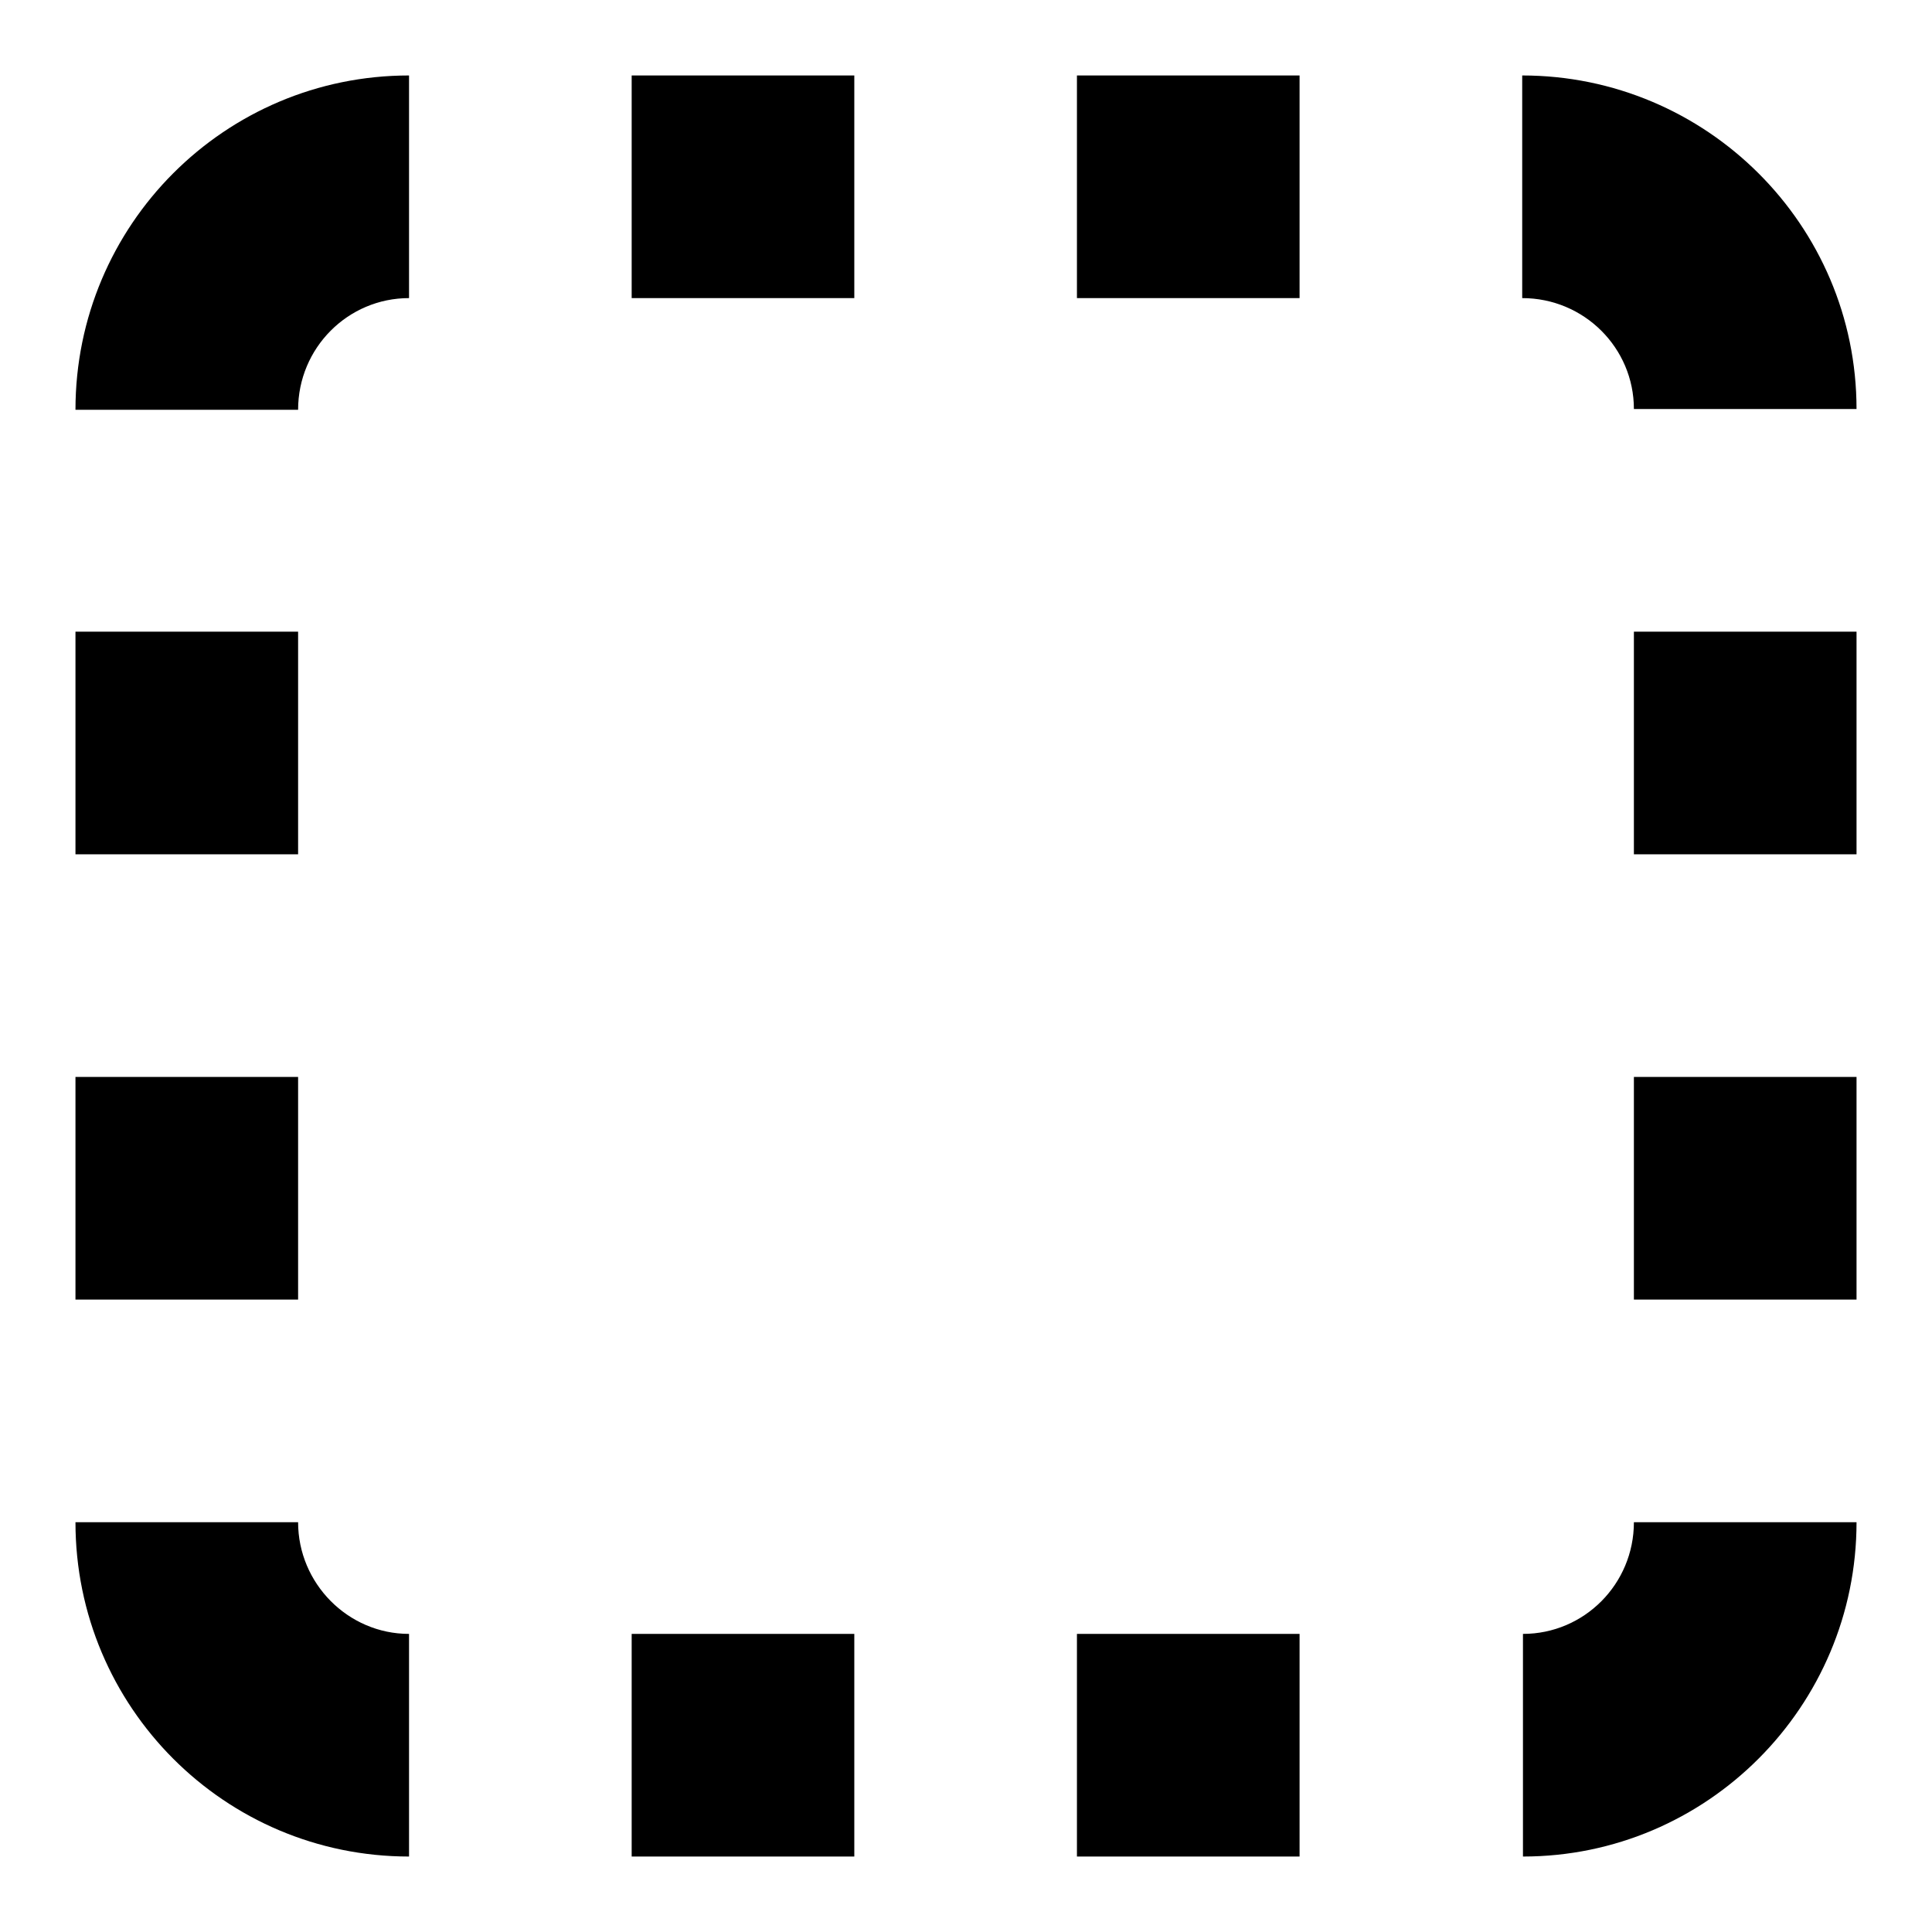 <?xml version="1.0" encoding="utf-8"?>
<!-- Svg Vector Icons : http://www.onlinewebfonts.com/icon -->
<!DOCTYPE svg PUBLIC "-//W3C//DTD SVG 1.1//EN" "http://www.w3.org/Graphics/SVG/1.1/DTD/svg11.dtd">
<svg version="1.1" xmlns="http://www.w3.org/2000/svg" xmlns:xlink="http://www.w3.org/1999/xlink" x="0px" y="0px" viewBox="0 0 256 256" enable-background="new 0 0 256 256" xml:space="preserve">
<g><g><path fill="#000000" d="M216.5,142.7H246v29.5h-29.5V142.7z"/><path fill="#000000" d="M216.5,83.7H246v29.5h-29.5V83.7L216.5,83.7z"/><path fill="#000000" d="M201.7,39.5V10c24.4,0,44.3,19.8,44.3,44.2h-29.5C216.5,46.1,209.9,39.5,201.7,39.5z"/><path fill="#000000" d="M142.7,10h29.5v29.5h-29.5V10z"/><path fill="#000000" d="M83.7,10h29.5v29.5H83.7V10L83.7,10z"/><path fill="#000000" d="M10,201.7h29.5c0,8.1,6.6,14.8,14.7,14.8V246C29.8,246,10,226.2,10,201.7z"/><path fill="#000000" d="M39.5,54.3H10C10,29.8,29.8,10,54.2,10v29.5C46.1,39.5,39.5,46.1,39.5,54.3z"/><path fill="#000000" d="M10,83.7h29.5v29.5H10V83.7L10,83.7z"/><path fill="#000000" d="M10,142.7h29.5v29.5H10V142.7z"/><path fill="#000000" d="M83.7,216.5h29.5V246H83.7V216.5L83.7,216.5z"/><path fill="#000000" d="M142.7,216.5h29.5V246h-29.5V216.5z"/><path fill="#000000" d="M216.5,201.7H246c0,24.4-19.8,44.3-44.2,44.3v-29.5C209.9,216.5,216.5,209.9,216.5,201.7z"/></g></g>
</svg>